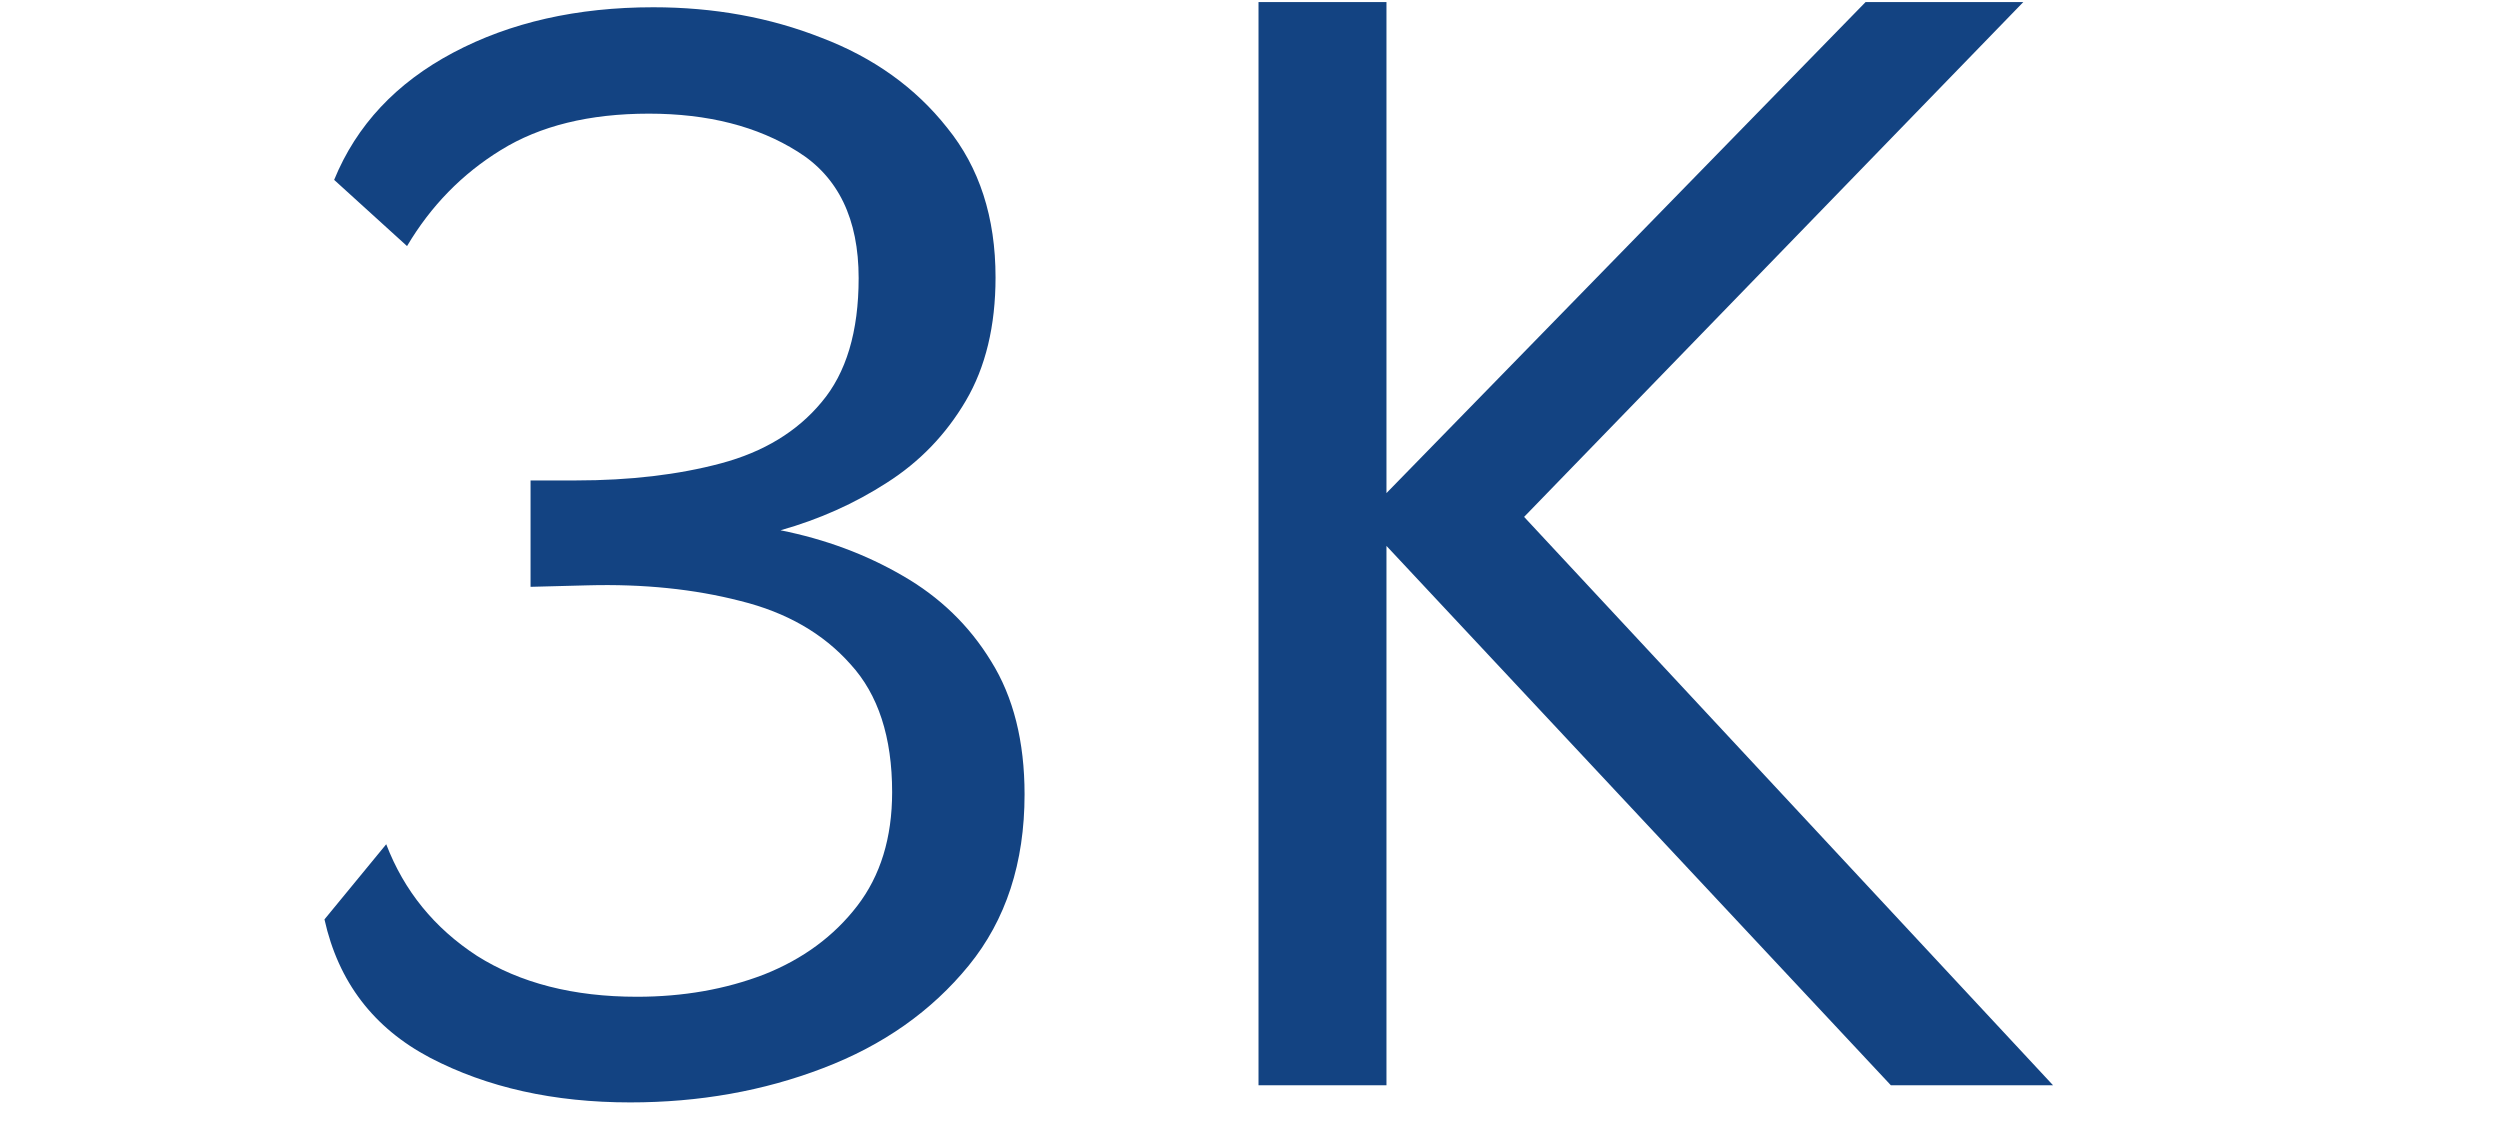 <svg width="160" height="72" viewBox="0 0 140 85" fill="none" xmlns="http://www.w3.org/2000/svg">
<path d="M23.174 83.293C17.403 83.293 12.363 82.169 8.053 79.92C3.781 77.672 1.12 74.186 0.071 69.465L4.737 63.787C6.086 67.31 8.372 70.121 11.594 72.219C14.855 74.28 18.883 75.311 23.68 75.311C27.165 75.311 30.369 74.749 33.292 73.624C36.215 72.463 38.557 70.739 40.319 68.453C42.08 66.167 42.961 63.3 42.961 59.852C42.961 55.693 41.911 52.47 39.813 50.184C37.752 47.861 34.979 46.268 31.494 45.406C28.008 44.507 24.167 44.113 19.97 44.225L15.642 44.338V36.3H19.071C23.155 36.3 26.809 35.869 30.032 35.007C33.255 34.145 35.784 32.608 37.621 30.397C39.494 28.186 40.431 25.057 40.431 21.01C40.431 16.55 38.895 13.365 35.822 11.454C32.786 9.543 29.039 8.587 24.579 8.587C20.082 8.587 16.354 9.505 13.393 11.341C10.47 13.14 8.109 15.557 6.31 18.593L0.802 13.59C2.488 9.468 5.486 6.264 9.796 3.978C14.105 1.692 19.146 0.549 24.917 0.549C29.489 0.549 33.723 1.317 37.621 2.853C41.556 4.352 44.722 6.62 47.12 9.655C49.556 12.653 50.774 16.419 50.774 20.954C50.774 24.626 50.025 27.737 48.526 30.285C47.027 32.833 45.041 34.894 42.567 36.468C40.131 38.042 37.452 39.241 34.529 40.066C37.902 40.74 40.975 41.883 43.748 43.495C46.558 45.106 48.788 47.261 50.437 49.959C52.123 52.657 52.967 56.011 52.967 60.021C52.967 65.193 51.561 69.502 48.751 72.95C45.94 76.397 42.267 78.983 37.733 80.707C33.236 82.431 28.383 83.293 23.174 83.293ZM70.643 82V0.155H80.311V37.255L116.512 0.155H128.429L90.71 39.054L130.677 82H118.423L80.311 41.246V82H70.643Z" fill="#134382"/>
</svg>
